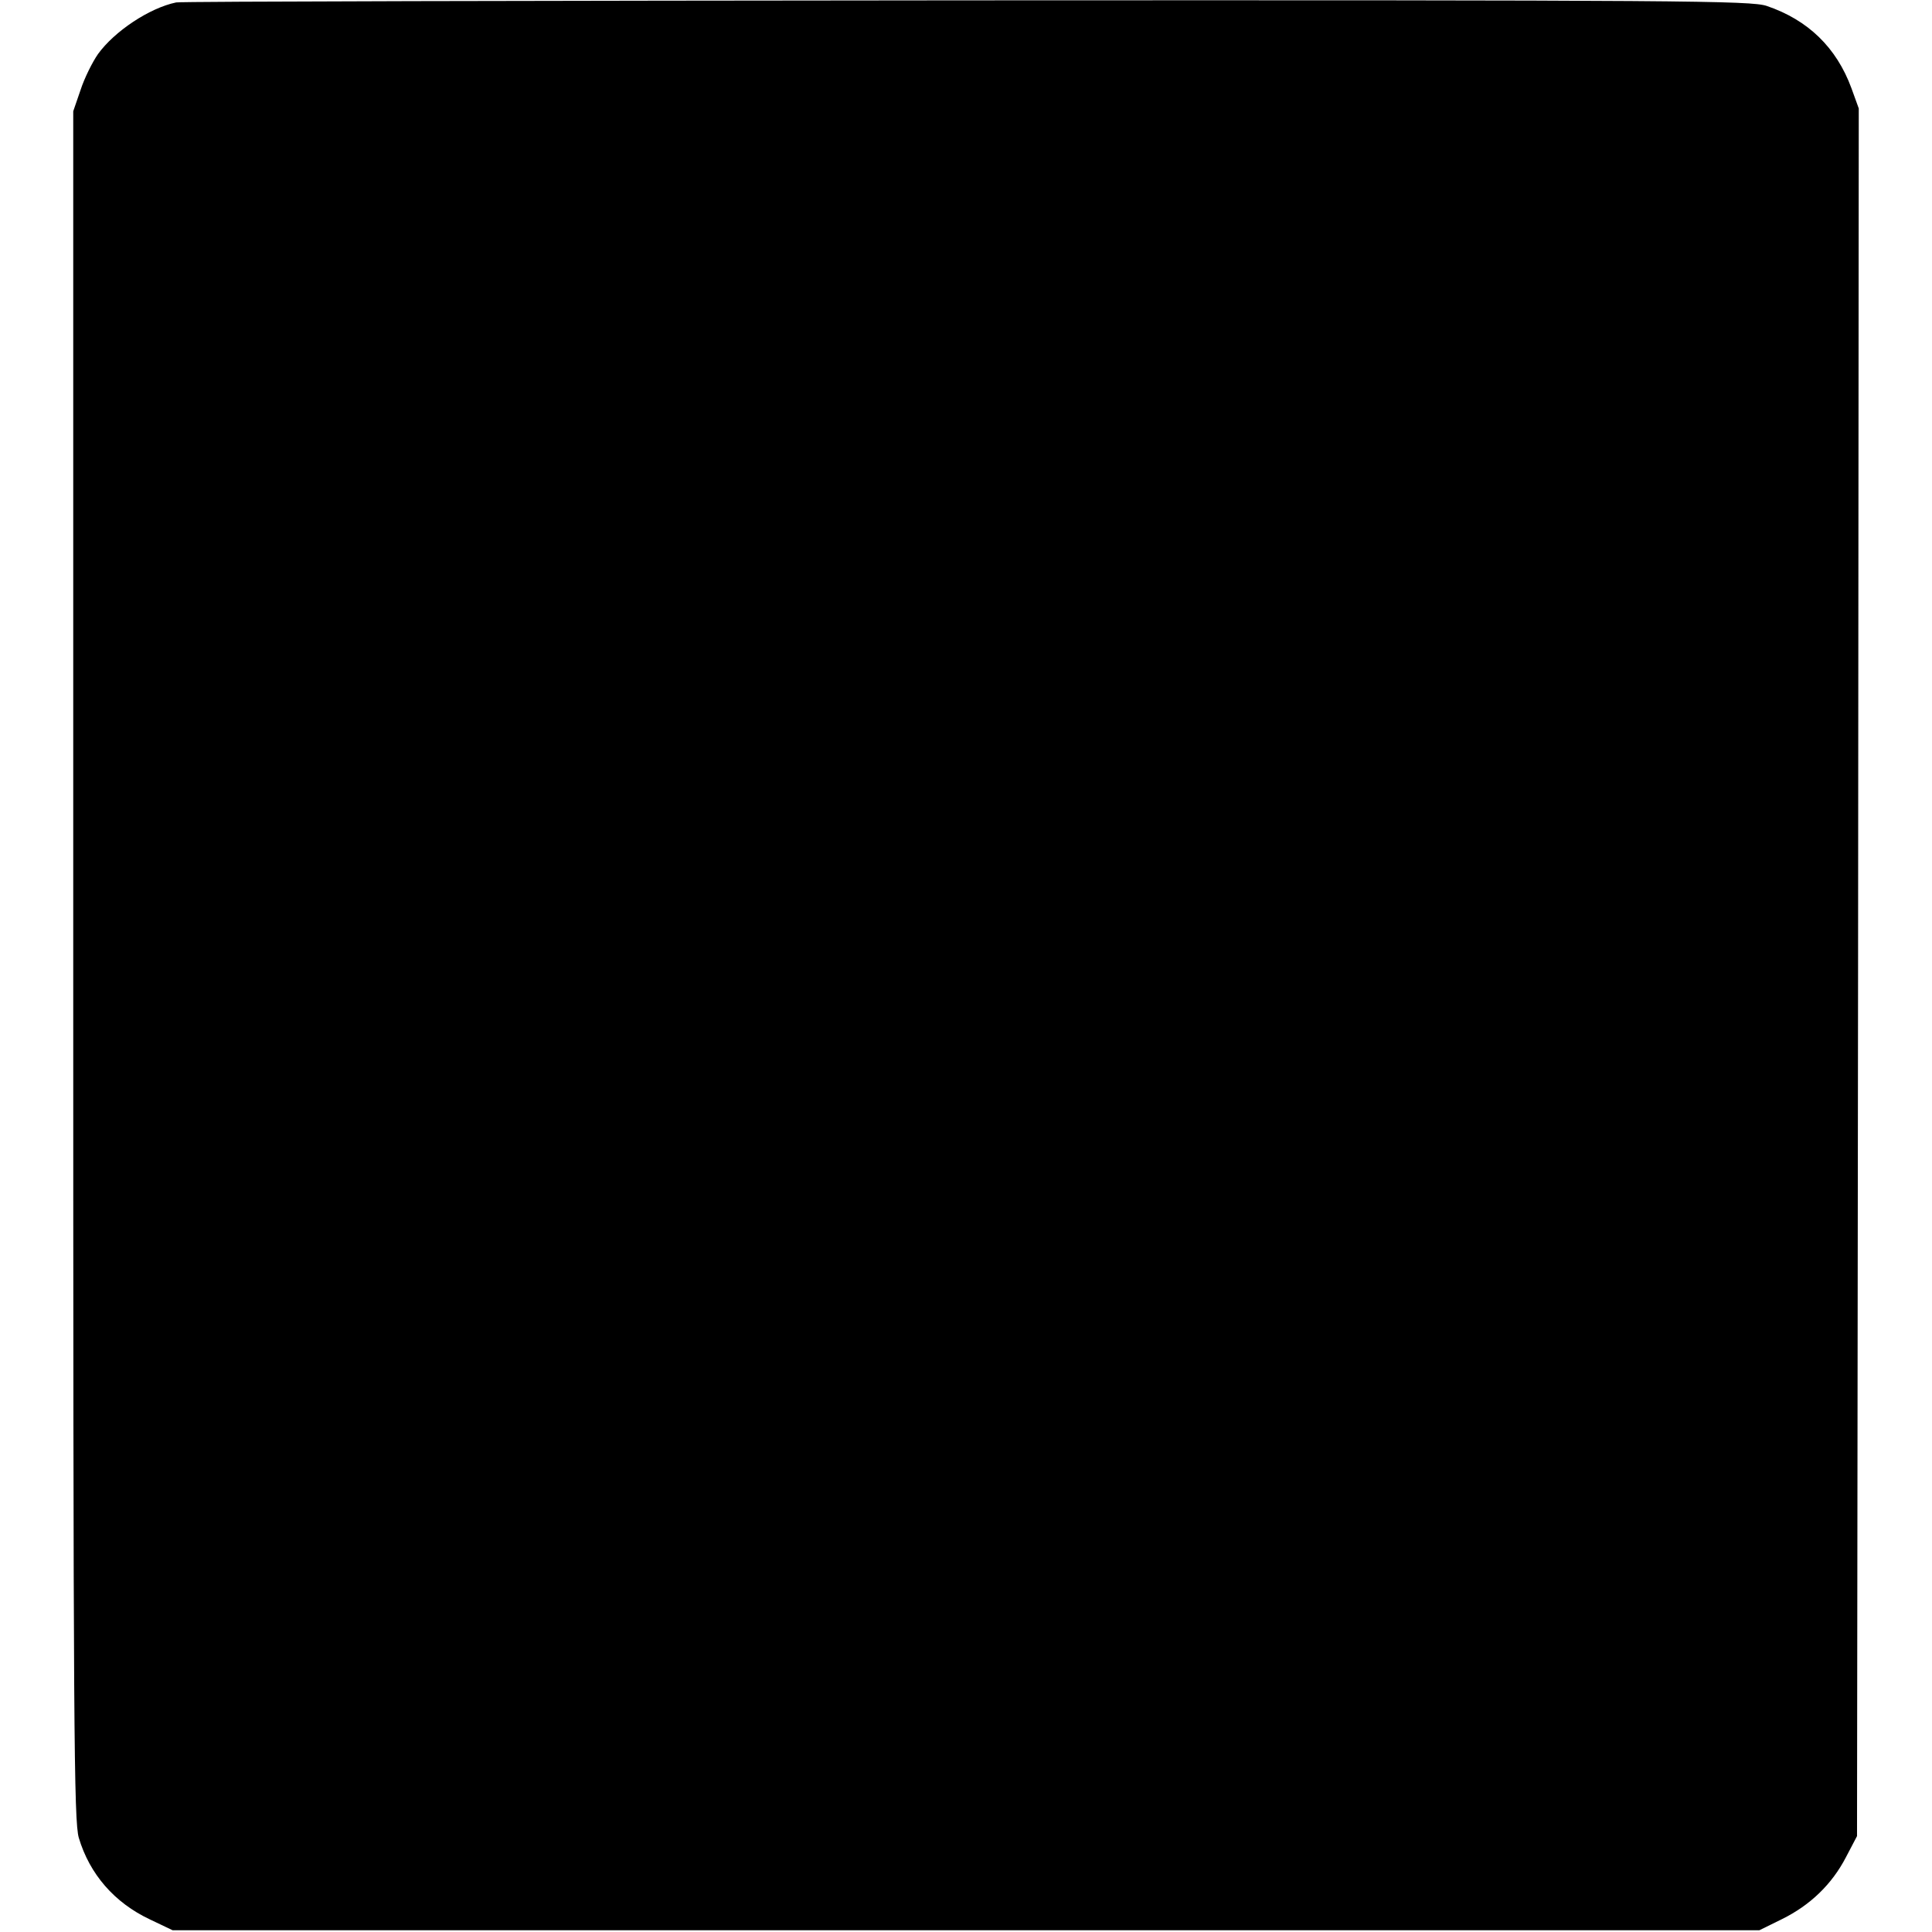 <?xml version="1.0" standalone="no"?>
<!DOCTYPE svg PUBLIC "-//W3C//DTD SVG 20010904//EN"
 "http://www.w3.org/TR/2001/REC-SVG-20010904/DTD/svg10.dtd">
<svg version="1.0" xmlns="http://www.w3.org/2000/svg"
 width="554pt" height="554pt" viewBox="0 0 554 554"
 preserveAspectRatio="xMidYMid meet">
<g transform="translate(0,554) scale(0.1,-0.1)"
fill="#000000" stroke="none">
<path d="M505 5533 c-77 -16 -177 -83 -224 -148 -16 -23 -39 -69 -50 -103
l-21 -61 0 -2449 c0 -2205 2 -2454 16 -2502 31 -104 102 -186 204 -234 l65
-31 2275 0 2275 0 65 32 c81 40 143 100 183 177 l32 61 3 2477 2 2477 -21 58
c-43 117 -125 196 -243 236 -45 15 -230 17 -2295 16 -1235 -1 -2255 -3 -2266
-6z"/>
</g>
</svg>
